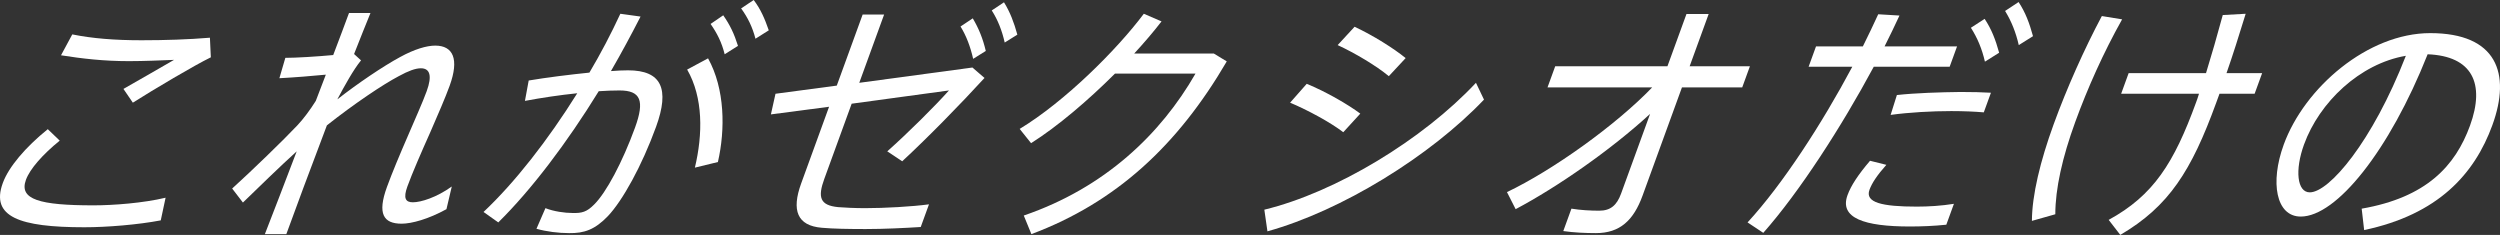 <?xml version="1.0" encoding="utf-8"?>
<!-- Generator: Adobe Illustrator 16.0.0, SVG Export Plug-In . SVG Version: 6.00 Build 0)  -->
<!DOCTYPE svg PUBLIC "-//W3C//DTD SVG 1.1//EN" "http://www.w3.org/Graphics/SVG/1.1/DTD/svg11.dtd">
<svg version="1.1" id="レイヤー_1" xmlns="http://www.w3.org/2000/svg" xmlns:xlink="http://www.w3.org/1999/xlink" x="0px"
	 y="0px" width="415.771px" height="39.066px" viewBox="0.001 0 415.771 39.066" enable-background="new 0.001 0 415.771 39.066"
	 xml:space="preserve">
<rect x="0.001" y="0" width="415.771" height="39.066" fill="#333333" stroke="none"/>
<path fill="#FFFFFF" d="M0.473,30.422c0.956-2.627,3.742-5.932,7.474-8.94l1.985,1.907c-2.821,2.288-4.958,4.703-5.621,6.525
	c-1.187,3.262,2.272,4.237,11.241,4.237c3.287,0,8.296-0.382,11.988-1.271l-0.804,3.77c-3.793,0.721-8.939,1.145-12.713,1.145
	c-10.795,0-15.601-1.737-13.565-7.331L0.473,30.422z M23.557,6.695c3.855,0,7.838-0.127,11.355-0.424l0.152,3.262
	c-2.711,1.314-9.492,5.339-12.972,7.543l-1.562-2.288c2.665-1.526,6.455-3.687,8.413-4.831c-2.181,0.085-4.987,0.212-7.503,0.212
	c-4.221,0-7.8-0.424-11.293-0.974l1.874-3.475c3.324,0.678,7.072,0.975,11.495,0.975H23.557z"/>
<path fill="#FFFFFF" d="M60.044,10.042c-1.23,1.483-2.775,4.28-3.943,6.483c3.295-2.585,7.606-5.508,10.433-7.033
	c2.386-1.314,4.428-1.907,5.848-1.907c2.963,0,4.028,2.203,2.393,6.694c-0.74,2.034-1.946,4.788-3.196,7.669
	c-1.534,3.433-2.996,6.78-3.829,9.068c-0.709,1.949-0.307,2.627,0.911,2.627c1.339,0,3.945-0.805,6.475-2.627l-0.886,3.771
	c-2.995,1.652-5.788,2.414-7.453,2.414c-3.043,0-4.065-1.652-2.446-6.101c0.833-2.288,2.09-5.296,3.582-8.728
	c1.103-2.584,2.35-5.338,3.028-7.203c0.941-2.584,0.536-3.813-0.966-3.813c-0.892,0-2.062,0.424-3.684,1.313
	c-2.66,1.398-7.443,4.619-11.945,8.177c-2.743,7.204-5.36,14.28-6.747,18.093h-3.572c1.253-3.221,3.226-8.305,5.297-13.77
	c-2.904,2.626-6.441,6.101-8.944,8.516l-1.789-2.331c3.271-2.965,8.529-8.05,10.844-10.508c1.066-1.143,2.102-2.542,3.064-4.067
	l1.67-4.364c-2.147,0.212-5.283,0.466-7.725,0.593l0.991-3.389c1.786,0,5.272-0.212,7.962-0.466
	c1.027-2.712,1.947-5.127,2.625-6.991h3.572c-0.73,1.779-1.659,4.11-2.727,6.821L60.044,10.042z"/>
<path fill="#FFFFFF" d="M98.024,12.076c1.886-3.178,3.617-6.483,5.145-9.787l3.361,0.465c-1.542,3.008-3.179,6.059-4.924,9.068
	c1.086-0.085,2.035-0.127,2.847-0.127c5.559,0,6.965,3.05,4.652,9.406c-2.359,6.482-5.553,12.245-7.995,14.829
	c-2.157,2.246-3.93,2.882-6.471,2.839c-1.746,0-3.763-0.254-5.42-0.72l1.493-3.432c1.382,0.551,3.238,0.805,4.496,0.805
	c1.567,0.042,2.375-0.17,3.593-1.399c2.024-1.991,4.726-7.076,6.808-12.795c1.635-4.492,0.953-6.186-2.577-6.186
	c-1.015,0-2.167,0.042-3.456,0.126C94.31,23.727,88.373,31.566,82.868,36.99l-2.452-1.738c5.182-4.873,10.721-11.948,15.587-19.744
	c-2.908,0.297-5.999,0.762-8.7,1.271l0.624-3.39C90.953,12.88,94.694,12.415,98.024,12.076 M119.395,26.947l-3.829,0.933
	c1.33-5.551,1.4-11.652-1.287-16.313l3.479-1.864C120.574,14.788,120.639,21.524,119.395,26.947 M120.282,2.543
	c1.119,1.609,1.813,3.05,2.452,5.084l-2.214,1.398c-0.492-1.991-1.276-3.517-2.344-5.042L120.282,2.543z M125.348,0
	c1.175,1.568,1.811,3.051,2.507,5.042l-2.213,1.399c-0.508-1.95-1.277-3.518-2.386-5.043L125.348,0z"/>
<path fill="#FFFFFF" d="M143.88,34.618c3.287,0,7.803-0.255,10.62-0.636l-1.373,3.771c-2.699,0.169-6.129,0.339-9.173,0.339
	c-2.719,0-5.422-0.043-7.268-0.212c-4.097-0.339-5.079-2.881-3.444-7.373l4.641-12.753l-9.674,1.271l0.762-3.432l10.193-1.356
	l4.302-11.821h3.571l-4.133,11.355l18.822-2.542l2.006,1.737c-4.039,4.406-9.34,9.83-13.686,13.855l-2.484-1.652
	c3.48-3.093,7.869-7.457,10.26-10.127l-16.182,2.204l-4.55,12.499c-1.11,3.05-0.751,4.406,2.306,4.703
	C140.461,34.531,142.135,34.618,143.88,34.618 M161.781,3.05c1.006,1.695,1.688,3.39,2.165,5.424l-2.101,1.313
	c-0.452-1.991-1.128-3.813-2.1-5.381L161.781,3.05z M166.973,0.381c1.021,1.652,1.663,3.347,2.221,5.381l-2.101,1.313
	c-0.452-1.991-1.144-3.771-2.156-5.338L166.973,0.381z"/>
<path fill="#FFFFFF" d="M201.863,8.898l2.16,1.313c-8.174,13.982-18.39,23.431-32.492,28.727l-1.269-3.093
	c13.49-4.618,22.792-13.559,28.556-23.6h-13.392c-4.46,4.449-9.523,8.77-13.949,11.567l-1.897-2.373
	c7.494-4.534,16.144-13.135,20.647-19.151l2.946,1.271c-1.306,1.695-2.862,3.516-4.54,5.339H201.863z"/>
<path fill="#FFFFFF" d="M245.465,13.771l1.336,2.796c-8.998,9.449-23.687,18.474-36.015,21.906l-0.516-3.601
	C222.155,31.99,236.629,23.219,245.465,13.771 M226.23,18.896l-2.83,3.093c-2.158-1.652-5.923-3.686-8.844-4.914l2.765-3.136
	C220.536,15.253,224.189,17.372,226.23,18.896 M233.772,9.661l-2.799,3.008c-2.087-1.737-5.658-3.856-8.508-5.169l2.815-3.051
	C228.433,5.932,231.801,8.051,233.772,9.661"/>
<path fill="#FFFFFF" d="M252.065,34.786l-1.442-2.838c7.56-3.602,18.082-11.102,24.153-17.415h-17.409l1.28-3.517h18.666
	l3.162-8.685h3.692l-3.161,8.685h10.023l-1.28,3.517h-10.022l-6.555,18.007c-1.496,4.11-3.77,6.229-7.745,6.229
	c-1.745,0-3.661-0.085-5.438-0.339l1.356-3.729c1.53,0.255,3.245,0.34,4.625,0.34c1.867,0,2.922-0.891,3.631-2.839l4.828-13.262
	C267.972,24.871,259.104,31.057,252.065,34.786"/>
<path fill="#FFFFFF" d="M309.812,7.712c0.906-1.823,1.758-3.602,2.553-5.339l3.535,0.212c-0.766,1.652-1.601,3.389-2.477,5.127
	h12.055l-1.233,3.389h-12.622c-5.4,10.042-12.375,20.847-18.374,27.626l-2.614-1.738c5.828-6.313,12.411-16.482,17.418-25.888
	h-7.265l1.233-3.389H309.812z M313.72,27.413c-1.51,1.695-2.394,3.009-2.81,4.153c-0.771,2.118,2.065,2.796,7.87,2.796
	c1.945,0,4.063-0.127,6.175-0.466l-1.265,3.475c-2.065,0.212-4.086,0.296-6.073,0.296c-7.548,0-11.747-1.398-10.359-5.211
	c0.586-1.61,1.763-3.39,3.745-5.72L313.72,27.413z M329.924,18.686c-1.456-0.128-3.374-0.212-5.401-0.212
	c-3.246,0-7.018,0.212-10.094,0.635l1.041-3.305c3.086-0.339,7.149-0.466,10.574-0.508c1.907,0,3.719,0.042,5.066,0.126
	L329.924,18.686z M330.063,3.135c1.152,1.738,1.819,3.475,2.412,5.635l-2.365,1.484c-0.486-2.119-1.244-3.941-2.332-5.636
	L330.063,3.135z M335.708,0.339c1.152,1.738,1.805,3.517,2.398,5.677L335.74,7.5c-0.487-2.119-1.229-3.983-2.276-5.678
	L335.708,0.339z"/>
<path fill="#FFFFFF" d="M352.926,3.219c-3.116,5.551-5.747,11.441-7.798,17.076c-2.145,5.889-3.311,11.101-3.311,15.338
	l-3.892,1.101c0.017-4.279,1.394-9.956,3.614-16.058c2.174-5.974,5.061-12.456,8.016-18.007L352.926,3.219z M366.879,12.161
	c0.902-2.923,1.847-6.186,2.785-9.661l3.812-0.211c-1.106,3.601-2.148,6.906-3.187,9.872h5.924l-1.249,3.432h-5.844
	c-0.186,0.508-0.369,1.017-0.557,1.525c-4.102,11.271-7.844,17.203-15.941,21.948l-1.932-2.5
	c7.445-4.067,10.865-9.448,14.535-19.532c0.17-0.467,0.355-0.975,0.485-1.441h-12.946l1.248-3.432H366.879z"/>
<path fill="#FFFFFF" d="M379.797,24.067c3.472-9.533,14.021-18.559,24.367-18.559c11.08,0,13.474,6.695,10.342,15.296
	c-2.978,8.177-9.063,14.872-21.327,17.457l-0.41-3.559c10.744-1.865,15.563-7.077,18.015-13.813
	c2.545-6.992,0.396-11.568-7.046-11.864c-6.387,16.1-15.18,26.99-21.105,26.99c-4.139,0-5.1-5.72-2.849-11.906L379.797,24.067z
	 M383.183,24.024c-1.559,4.28-1.154,7.966,0.955,7.966c3.206,0,10.385-8.347,15.977-22.711
	C392.453,10.593,385.741,16.99,383.183,24.024"/>
</svg>

